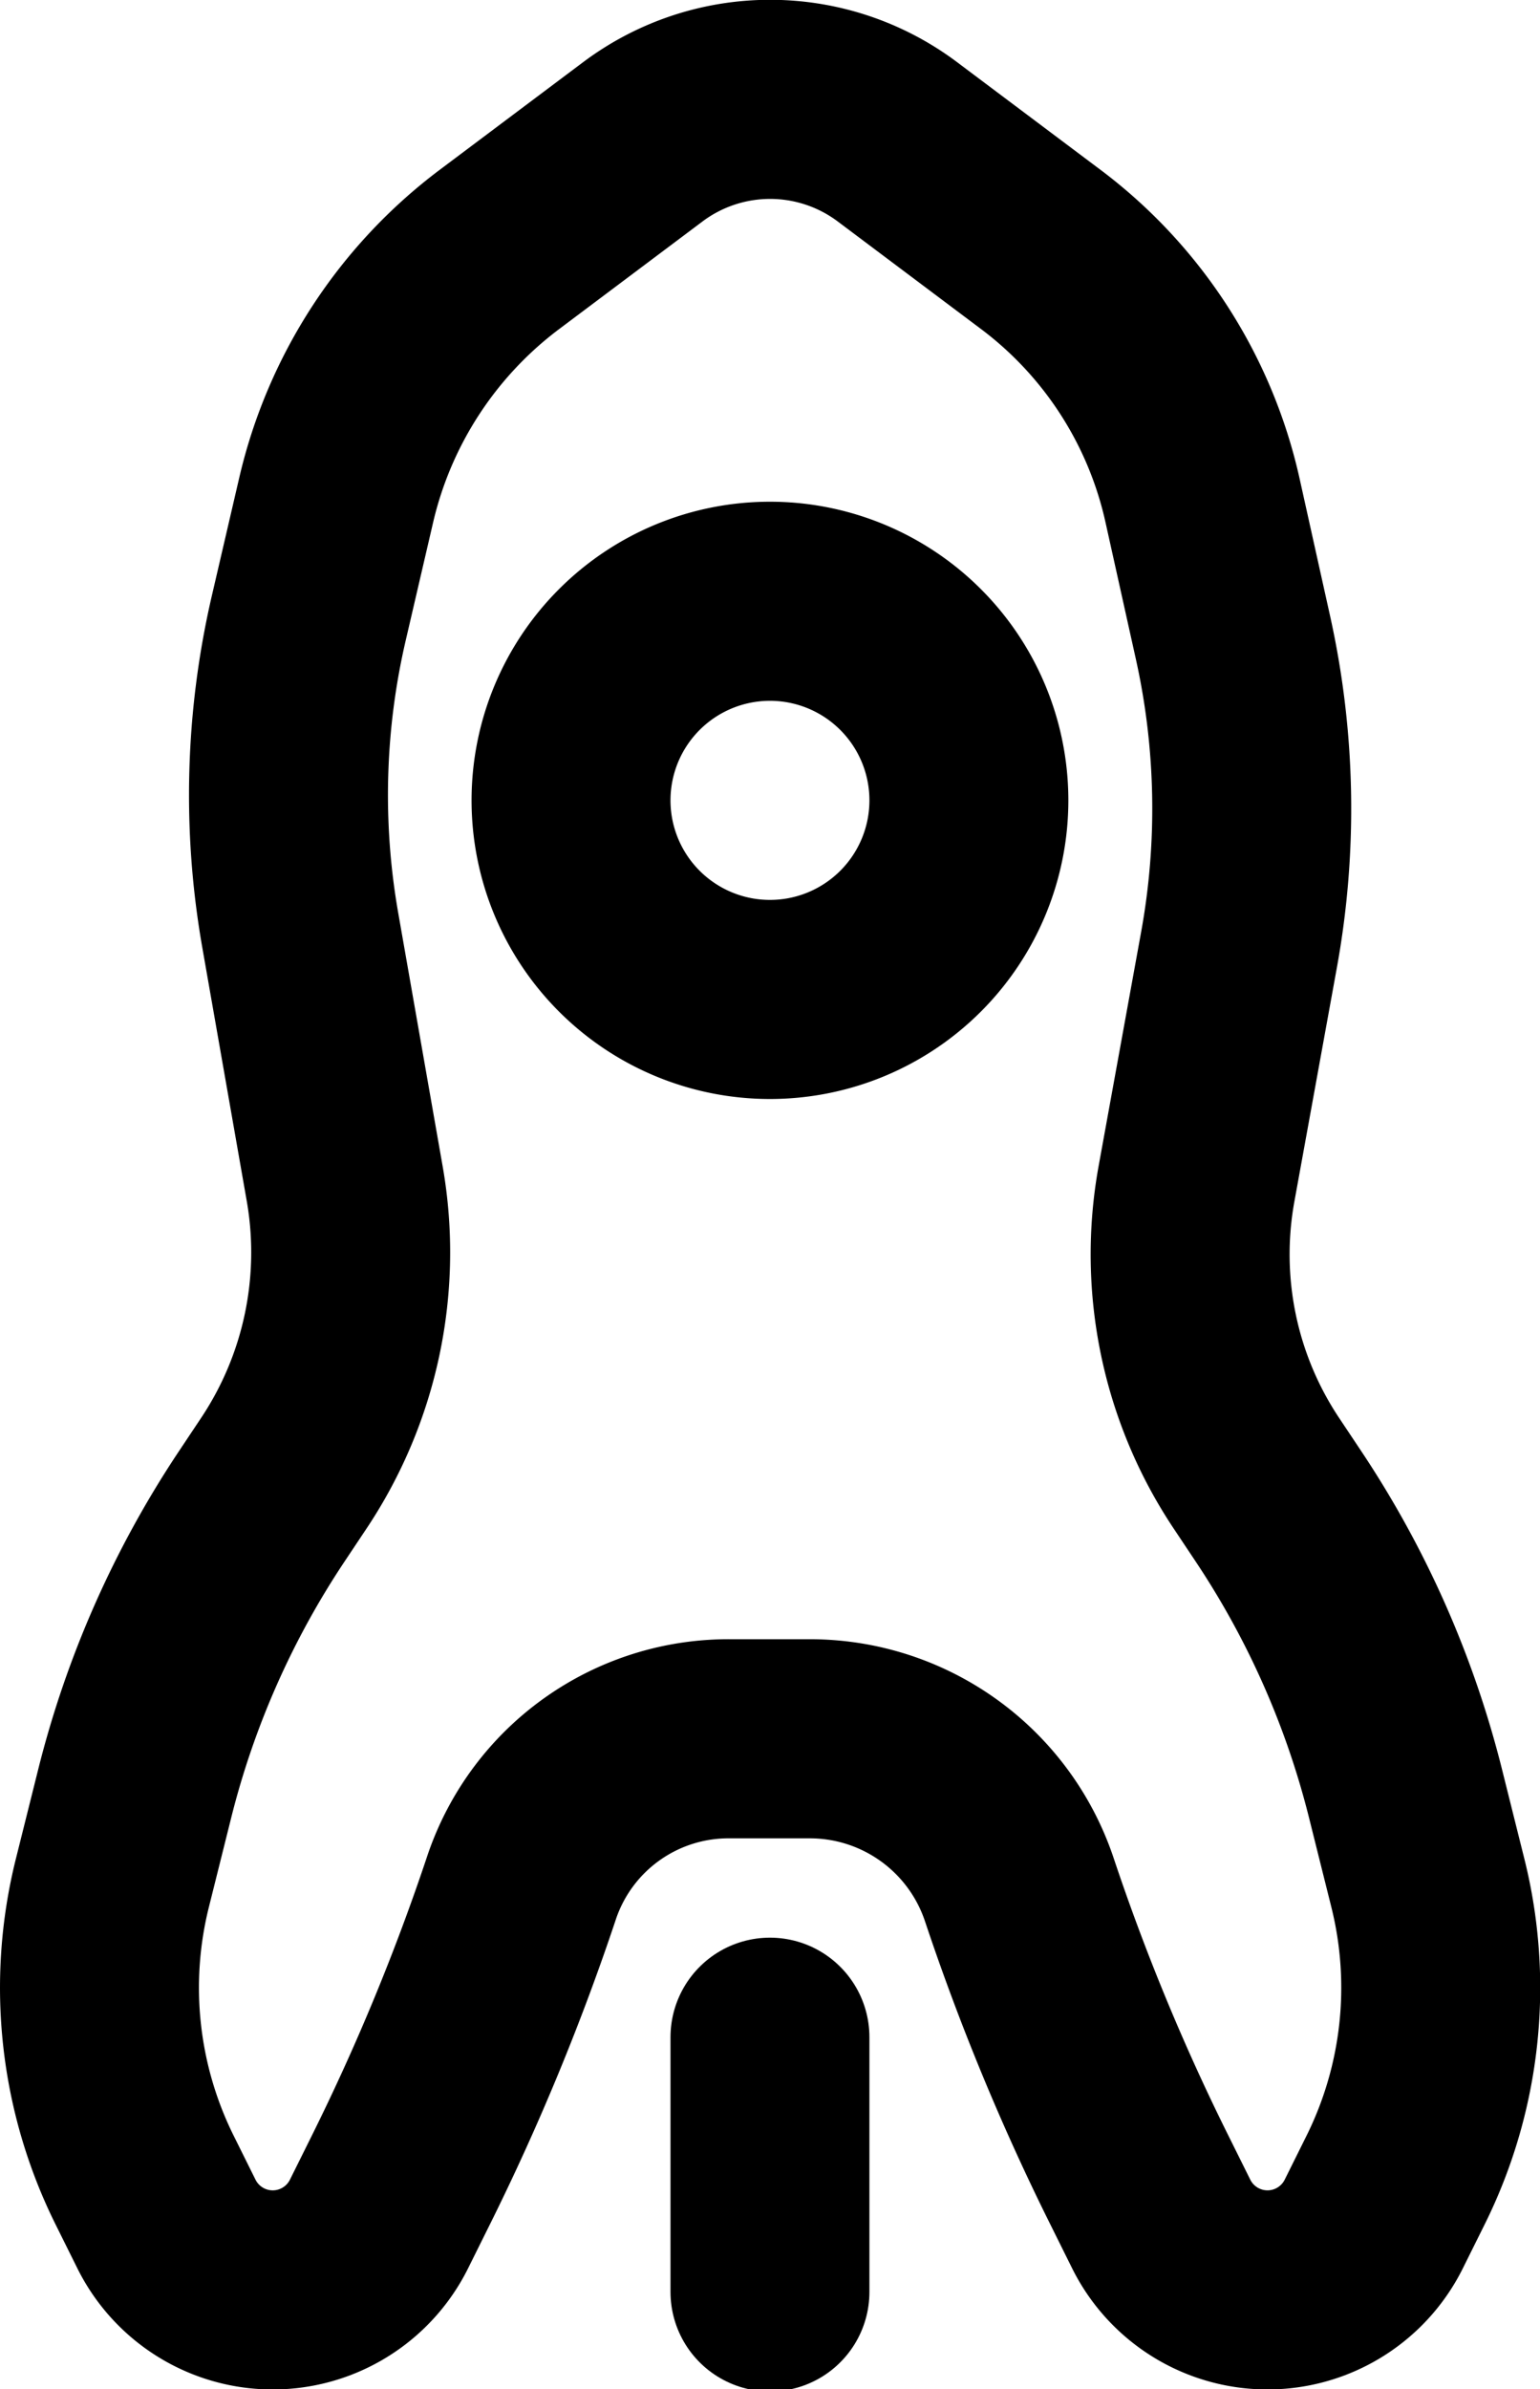 <?xml version="1.0" encoding="UTF-8" standalone="no"?>
<svg
   width="387.074"
   height="600"
   viewBox="0 0 387.074 600"
   version="1.1"
   id="svg1"
   inkscape:version="1.4 (e7c3feb100, 2024-10-09)"
   sodipodi:docname="fairydust.svg"
   xmlns:inkscape="http://www.inkscape.org/namespaces/inkscape"
   xmlns:sodipodi="http://sodipodi.sourceforge.net/DTD/sodipodi-0.dtd"
   xmlns="http://www.w3.org/2000/svg"
   xmlns:svg="http://www.w3.org/2000/svg">
  <sodipodi:namedview
     id="namedview"
     pagecolor="#ffffff"
     bordercolor="#000000"
     borderopacity="1"
     inkscape:showpageshadow="0"
     inkscape:pageopacity="0"
     inkscape:pagecheckerboard="0"
     inkscape:deskcolor="#5f5f5f"
     inkscape:document-units="px"
     inkscape:zoom="1.4142136"
     inkscape:cx="78.135297"
     inkscape:cy="307.59144"
     inkscape:window-width="1280"
     inkscape:window-height="1440"
     inkscape:window-x="0"
     inkscape:window-y="0"
     inkscape:window-maximized="0"
     inkscape:current-layer="layer"
     showgrid="true"
     showguides="true">
    <inkscape:grid
       id="grid"
       units="px"
       originx="0"
       originy="100"
       spacingx="25"
       spacingy="25"
       empcolor="#0099e5"
       empopacity="0.302"
       color="#0099e5"
       opacity="0.149"
       empspacing="4"
       enabled="true"
       visible="true" />
    <sodipodi:guide
       position="33.073,33.073"
       orientation="1,0"
       id="guide1"
       inkscape:locked="false" />
    <sodipodi:guide
       position="33.073,33.073"
       orientation="0,-1"
       id="guide2"
       inkscape:locked="false" />
  </sodipodi:namedview>
  <defs
     id="defs">
    <inkscape:path-effect
       effect="fillet_chamfer"
       id="path-effect3"
       is_visible="true"
       lpeversion="1"
       nodesatellites_param="F,0,0,1,1,10.583,0,1 @ F,0,0,1,1,10.583,0,1 @ F,0,0,1,1,10.583,0,1 @ F,0,0,1,1,10.583,0,1 @ F,0,0,1,1,10.583,0,1 @ F,0,0,1,1,10.583,0,1 @ F,0,0,1,1,10.583,0,1 @ F,0,0,1,1,10.583,0,1 @ F,0,0,1,1,10.583,0,1 @ F,0,1,1,1,15.875,0,1 @ F,0,0,1,1,10.583,0,1 @ F,0,0,1,1,10.583,0,1 @ F,0,0,1,1,10.583,0,1 @ F,0,0,1,1,10.583,0,1 @ F,0,1,1,1,15.875,0,1 @ F,0,0,1,1,10.583,0,1 @ F,0,0,1,1,10.583,0,1"
       radius="60"
       unit="px"
       method="arc"
       mode="F"
       chamfer_steps="1"
       flexible="false"
       use_knot_distance="true"
       apply_no_radius="true"
       apply_with_radius="true"
       only_selected="true"
       hide_knots="true" />
  </defs>
  <g
     inkscape:label="Layer"
     inkscape:groupmode="layer"
     id="layer">
    <path
       style="fill:none;stroke:#000000;stroke-width:13.229;stroke-linecap:round;stroke-linejoin:round"
       d="M 87.883,82.192 90.711,66.637 A 52.408,52.408 88.888 0 0 90.308,45.893 L 88.285,36.79 A 28.609,28.609 57.171 0 0 77.523,20.108 l -9.525,-7.144 a 14.111,14.111 0 0 0 -16.933,0 l -9.525,7.144 A 29.043,29.043 123.108 0 0 30.677,36.767 l -1.822,7.839 a 51.926,51.926 91.566 0 0 -0.567,20.733 l 2.956,16.842 A 26.431,26.431 101.868 0 1 27.202,101.41 l -1.488,2.232 a 61.1,61.1 113.863 0 0 -8.437,19.073 l -1.481,5.924 a 28.708,28.708 83.799 0 0 2.145,19.744 l 1.449,2.915 a 7.893,7.893 0 0 0 14.136,0 l 1.449,-2.915 a 151.299,151.299 112.436 0 0 8.059,-19.517 14.511,14.511 144.71 0 1 13.851,-9.804 h 5.292 a 14.684,14.684 35.783 0 1 13.93,10.04 149.515,149.515 67.516 0 0 7.98,19.28 l 1.449,2.915 a 7.893,7.893 3.4532193e-6 0 0 14.136,0 l 1.449,-2.915 a 28.708,28.708 96.201 0 0 2.145,-19.744 l -1.481,-5.924 a 61.1,61.1 66.137 0 0 -8.437,-19.073 L 91.86,101.41 A 26.198,26.198 78.307 0 1 87.883,82.192 Z"
       id="path2"
       sodipodi:nodetypes="cccccccccccccccccc"
       inkscape:label="var1"
       transform="matrix(3.78,0,0,3.78,-31.463,-13.383)"
       inkscape:original-d="M 85.989585,92.604236 92.604169,56.223994 85.989585,26.458332 59.531251,6.6145816 33.072917,26.458332 26.458334,54.914373 33.072917,92.604236 19.84375,112.44798 l -6.614583,26.45833 13.229167,26.60614 13.229167,-26.60614 6.614583,-19.84374 h 26.458334 l 6.614584,19.84374 13.229167,26.60614 13.229171,-26.60614 -6.614588,-26.45833 z"
       inkscape:path-effect="#path-effect3" />
    <path
       style="fill:none;stroke:#000000;stroke-width:50;stroke-linecap:round;paint-order:markers fill stroke"
       d="M 193.526,575.584 V 511.617"
       id="path1"
       sodipodi:nodetypes="cc" />
    <path
       id="path3"
       style="fill:none;stroke:#000000;stroke-width:50;stroke-linecap:round;paint-order:markers fill stroke"
       d="m 243.526,201 a 50,50 0 0 1 -50,50 50,50 0 0 1 -50,-50 50,50 0 0 1 50,-50 50,50 0 0 1 50,50 z" />
  </g>
</svg>
